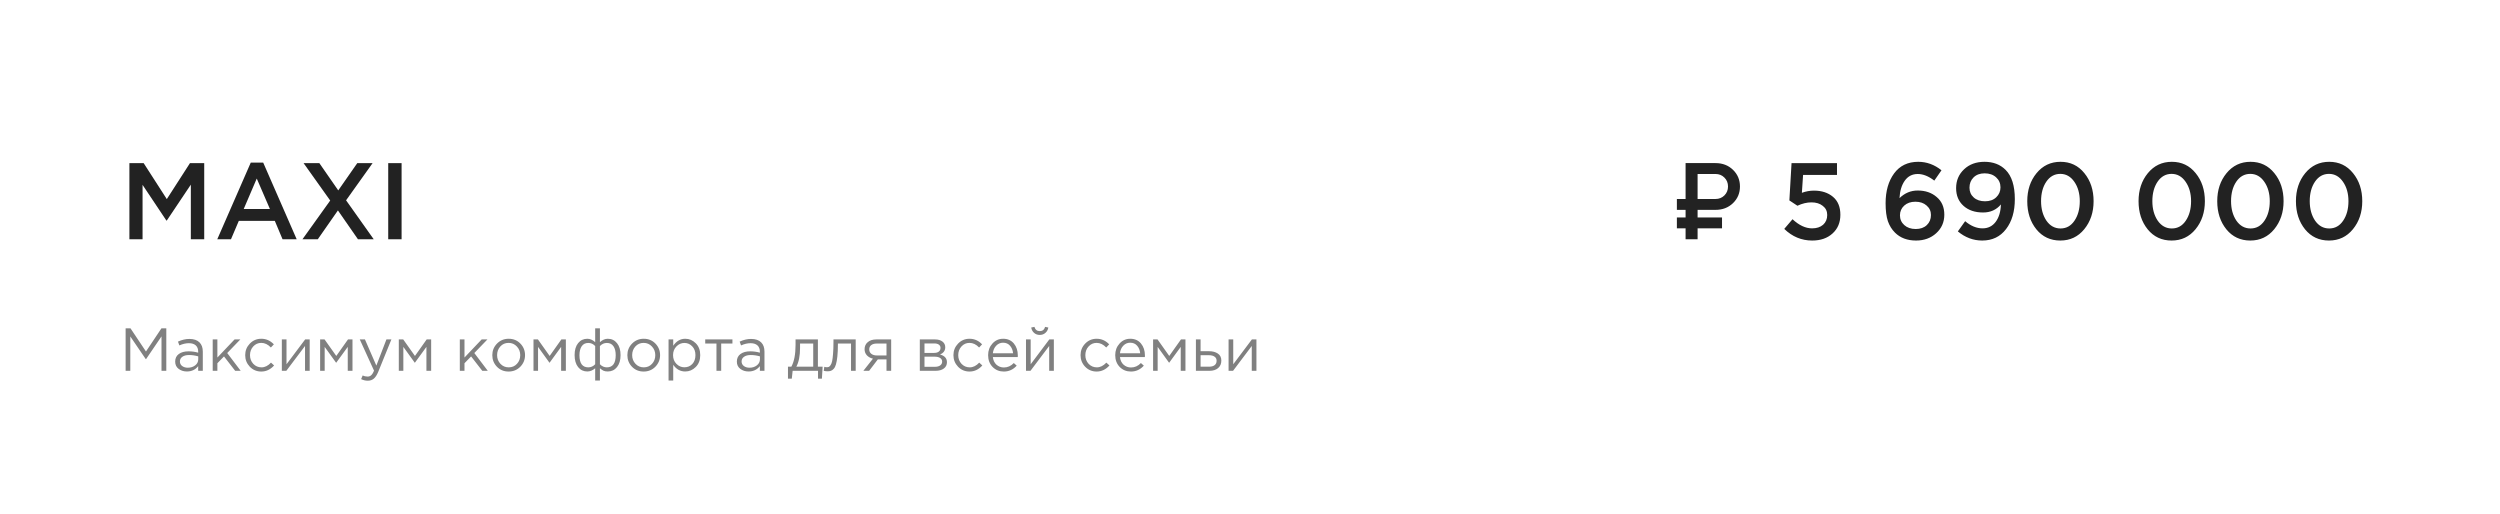 <?xml version="1.0" encoding="UTF-8"?> <svg xmlns="http://www.w3.org/2000/svg" width="209" height="43" viewBox="0 0 209 43" fill="none"> <path d="M10.818 20V13.636H12.009L13.945 16.645L15.882 13.636H17.073V20H15.954V15.436L13.945 18.436H13.909L11.918 15.454V20H10.818ZM18.165 20L20.965 13.591H22.002L24.802 20H23.62L22.974 18.464H19.965L19.311 20H18.165ZM20.374 17.473H22.565L21.465 14.927L20.374 17.473ZM25.287 20L27.605 16.764L25.378 13.636H26.696L28.278 15.918L29.869 13.636H31.15L28.932 16.745L31.241 20H29.923L28.25 17.591L26.569 20H25.287ZM32.455 20V13.636H33.573V20H32.455Z" fill="#222222"></path> <path d="M141.919 16.635H143.415C143.711 16.635 143.959 16.536 144.16 16.338C144.362 16.137 144.462 15.888 144.462 15.592C144.462 15.293 144.362 15.045 144.16 14.846C143.962 14.645 143.713 14.545 143.415 14.545H141.919V16.635ZM143.415 17.545H141.919V18.18H143.961V19.09H141.919V20H140.915V19.09H140.187V18.18H140.915V17.545H140.187V16.635H140.915V13.635H143.415C144.003 13.635 144.492 13.822 144.879 14.198C145.267 14.574 145.461 15.039 145.461 15.592C145.461 16.143 145.267 16.606 144.879 16.982C144.492 17.357 144.003 17.545 143.415 17.545ZM151.5 20.109C150.61 20.109 149.831 19.785 149.164 19.136L149.855 18.327C150.4 18.836 150.946 19.091 151.491 19.091C151.873 19.091 152.179 18.991 152.41 18.791C152.64 18.585 152.755 18.312 152.755 17.973C152.755 17.651 152.631 17.397 152.382 17.209C152.14 17.015 151.825 16.918 151.437 16.918C151.055 16.918 150.664 17.012 150.264 17.2L149.591 16.755L149.773 13.636H153.573V14.627H150.737L150.637 16.118C150.97 15.997 151.307 15.936 151.646 15.936C152.294 15.936 152.825 16.109 153.237 16.454C153.649 16.8 153.855 17.3 153.855 17.954C153.855 18.603 153.637 19.124 153.2 19.518C152.77 19.912 152.204 20.109 151.5 20.109ZM160.181 20.109C159.448 20.109 158.86 19.888 158.418 19.445C158.157 19.185 157.96 18.867 157.827 18.491C157.699 18.109 157.636 17.609 157.636 16.991C157.636 15.979 157.872 15.149 158.345 14.5C158.824 13.851 159.496 13.527 160.363 13.527C161.072 13.527 161.721 13.764 162.308 14.236L161.708 15.1C161.23 14.73 160.769 14.546 160.327 14.546C159.866 14.546 159.502 14.733 159.236 15.109C158.975 15.479 158.83 15.964 158.799 16.564C159.236 16.139 159.742 15.927 160.318 15.927C160.96 15.927 161.49 16.109 161.908 16.473C162.333 16.83 162.545 17.321 162.545 17.945C162.545 18.57 162.318 19.088 161.863 19.5C161.415 19.906 160.854 20.109 160.181 20.109ZM160.154 19.145C160.542 19.145 160.851 19.036 161.081 18.818C161.311 18.6 161.427 18.318 161.427 17.973C161.427 17.651 161.305 17.388 161.063 17.182C160.827 16.97 160.515 16.864 160.127 16.864C159.739 16.864 159.427 16.973 159.19 17.191C158.954 17.409 158.836 17.679 158.836 18C158.836 18.327 158.957 18.6 159.199 18.818C159.442 19.036 159.76 19.145 160.154 19.145ZM165.713 20.109C164.967 20.109 164.289 19.855 163.676 19.346L164.286 18.491C164.758 18.891 165.243 19.091 165.74 19.091C166.201 19.091 166.567 18.909 166.84 18.546C167.113 18.176 167.258 17.691 167.276 17.091C166.901 17.539 166.404 17.764 165.786 17.764C165.107 17.764 164.561 17.579 164.149 17.209C163.737 16.839 163.531 16.346 163.531 15.727C163.531 15.097 163.752 14.573 164.195 14.155C164.637 13.736 165.207 13.527 165.904 13.527C166.631 13.527 167.219 13.752 167.667 14.2C168.183 14.715 168.44 15.53 168.44 16.645C168.44 17.682 168.195 18.518 167.704 19.154C167.219 19.791 166.555 20.109 165.713 20.109ZM165.004 16.509C165.24 16.721 165.555 16.827 165.949 16.827C166.343 16.827 166.655 16.715 166.886 16.491C167.122 16.267 167.24 15.991 167.24 15.664C167.24 15.324 167.119 15.046 166.876 14.827C166.634 14.603 166.313 14.491 165.913 14.491C165.525 14.491 165.216 14.606 164.986 14.836C164.761 15.061 164.649 15.345 164.649 15.691C164.649 16.024 164.767 16.297 165.004 16.509ZM172.242 20.109C171.418 20.109 170.751 19.797 170.242 19.173C169.733 18.542 169.479 17.758 169.479 16.818C169.479 15.891 169.736 15.112 170.251 14.482C170.773 13.845 171.442 13.527 172.261 13.527C173.079 13.527 173.742 13.842 174.251 14.473C174.767 15.103 175.024 15.885 175.024 16.818C175.024 17.745 174.764 18.527 174.242 19.164C173.727 19.794 173.061 20.109 172.242 20.109ZM171.079 18.445C171.382 18.882 171.776 19.1 172.261 19.1C172.745 19.1 173.133 18.885 173.424 18.454C173.721 18.018 173.87 17.473 173.87 16.818C173.87 16.176 173.718 15.636 173.415 15.2C173.112 14.758 172.721 14.536 172.242 14.536C171.758 14.536 171.367 14.755 171.07 15.191C170.779 15.621 170.633 16.164 170.633 16.818C170.633 17.461 170.782 18.003 171.079 18.445ZM181.546 20.109C180.722 20.109 180.055 19.797 179.546 19.173C179.037 18.542 178.783 17.758 178.783 16.818C178.783 15.891 179.04 15.112 179.555 14.482C180.077 13.845 180.746 13.527 181.565 13.527C182.383 13.527 183.046 13.842 183.555 14.473C184.071 15.103 184.328 15.885 184.328 16.818C184.328 17.745 184.068 18.527 183.546 19.164C183.031 19.794 182.365 20.109 181.546 20.109ZM180.383 18.445C180.686 18.882 181.08 19.1 181.565 19.1C182.049 19.1 182.437 18.885 182.728 18.454C183.025 18.018 183.174 17.473 183.174 16.818C183.174 16.176 183.022 15.636 182.719 15.2C182.416 14.758 182.025 14.536 181.546 14.536C181.062 14.536 180.671 14.755 180.374 15.191C180.083 15.621 179.937 16.164 179.937 16.818C179.937 17.461 180.086 18.003 180.383 18.445ZM188.125 20.109C187.301 20.109 186.634 19.797 186.125 19.173C185.616 18.542 185.361 17.758 185.361 16.818C185.361 15.891 185.619 15.112 186.134 14.482C186.655 13.845 187.325 13.527 188.143 13.527C188.961 13.527 189.625 13.842 190.134 14.473C190.649 15.103 190.907 15.885 190.907 16.818C190.907 17.745 190.646 18.527 190.125 19.164C189.61 19.794 188.943 20.109 188.125 20.109ZM186.961 18.445C187.264 18.882 187.658 19.1 188.143 19.1C188.628 19.1 189.016 18.885 189.307 18.454C189.604 18.018 189.752 17.473 189.752 16.818C189.752 16.176 189.601 15.636 189.298 15.2C188.995 14.758 188.604 14.536 188.125 14.536C187.64 14.536 187.249 14.755 186.952 15.191C186.661 15.621 186.516 16.164 186.516 16.818C186.516 17.461 186.664 18.003 186.961 18.445ZM194.703 20.109C193.879 20.109 193.212 19.797 192.703 19.173C192.194 18.542 191.94 17.758 191.94 16.818C191.94 15.891 192.197 15.112 192.712 14.482C193.234 13.845 193.903 13.527 194.722 13.527C195.54 13.527 196.203 13.842 196.712 14.473C197.228 15.103 197.485 15.885 197.485 16.818C197.485 17.745 197.225 18.527 196.703 19.164C196.188 19.794 195.522 20.109 194.703 20.109ZM193.54 18.445C193.843 18.882 194.237 19.1 194.722 19.1C195.206 19.1 195.594 18.885 195.885 18.454C196.182 18.018 196.331 17.473 196.331 16.818C196.331 16.176 196.179 15.636 195.876 15.2C195.573 14.758 195.182 14.536 194.703 14.536C194.218 14.536 193.828 14.755 193.531 15.191C193.24 15.621 193.094 16.164 193.094 16.818C193.094 17.461 193.243 18.003 193.54 18.445Z" fill="#222222"></path> <path d="M10.502 31V27.447H10.909L12.203 29.386L13.497 27.447H13.903V31H13.502V28.122L12.208 30.026H12.188L10.893 28.127V31H10.502ZM15.624 31.056C15.357 31.056 15.127 30.983 14.934 30.838C14.741 30.692 14.645 30.489 14.645 30.229C14.645 29.954 14.746 29.743 14.949 29.594C15.152 29.445 15.425 29.371 15.766 29.371C16.037 29.371 16.304 29.408 16.568 29.483V29.401C16.568 29.171 16.501 28.995 16.365 28.873C16.23 28.752 16.039 28.691 15.792 28.691C15.535 28.691 15.269 28.753 14.995 28.878L14.878 28.559C15.203 28.41 15.521 28.335 15.832 28.335C16.204 28.335 16.487 28.432 16.68 28.625C16.863 28.808 16.954 29.065 16.954 29.396V31H16.568V30.609C16.335 30.907 16.02 31.056 15.624 31.056ZM15.7 30.741C15.944 30.741 16.15 30.675 16.32 30.543C16.489 30.411 16.573 30.242 16.573 30.036V29.792C16.316 29.718 16.061 29.68 15.807 29.68C15.567 29.68 15.379 29.73 15.244 29.828C15.108 29.922 15.041 30.053 15.041 30.218C15.041 30.377 15.103 30.504 15.228 30.599C15.357 30.694 15.514 30.741 15.7 30.741ZM17.782 31V28.376H18.173V29.889L19.609 28.376H20.091L18.995 29.513L20.122 31H19.66L18.726 29.797L18.173 30.366V31H17.782ZM21.844 31.061C21.465 31.061 21.145 30.927 20.885 30.66C20.628 30.389 20.499 30.066 20.499 29.691C20.499 29.315 20.628 28.994 20.885 28.726C21.145 28.456 21.465 28.32 21.844 28.32C22.25 28.32 22.6 28.476 22.895 28.787L22.646 29.051C22.402 28.794 22.133 28.665 21.839 28.665C21.575 28.665 21.352 28.765 21.169 28.965C20.99 29.161 20.9 29.403 20.9 29.691C20.9 29.975 20.991 30.217 21.174 30.416C21.36 30.613 21.59 30.711 21.864 30.711C22.145 30.711 22.409 30.579 22.656 30.315L22.915 30.553C22.61 30.892 22.253 31.061 21.844 31.061ZM23.561 31V28.376H23.952V30.452L25.51 28.376H25.89V31H25.5V28.924L23.936 31H23.561ZM26.763 31V28.376H27.133L28.113 29.757L29.092 28.376H29.468V31H29.072V29L28.102 30.33L27.143 29V31H26.763ZM30.747 31.827C30.558 31.827 30.372 31.783 30.189 31.695L30.321 31.386C30.446 31.45 30.583 31.482 30.732 31.482C30.85 31.482 30.95 31.445 31.031 31.37C31.113 31.299 31.192 31.173 31.27 30.99L30.077 28.376H30.509L31.463 30.564L32.305 28.376H32.721L31.62 31.086C31.509 31.354 31.385 31.543 31.25 31.655C31.114 31.77 30.947 31.827 30.747 31.827ZM33.34 31V28.376H33.71L34.69 29.757L35.669 28.376H36.045V31H35.649V29L34.68 30.33L33.72 29V31H33.34ZM38.44 31V28.376H38.831V29.889L40.267 28.376H40.749L39.653 29.513L40.779 31H40.318L39.384 29.797L38.831 30.366V31H38.44ZM43.497 30.66C43.233 30.927 42.906 31.061 42.517 31.061C42.128 31.061 41.803 30.927 41.543 30.66C41.286 30.393 41.157 30.07 41.157 29.691C41.157 29.315 41.287 28.994 41.548 28.726C41.812 28.456 42.138 28.32 42.527 28.32C42.916 28.32 43.241 28.454 43.502 28.721C43.762 28.988 43.893 29.312 43.893 29.691C43.893 30.066 43.761 30.389 43.497 30.66ZM42.527 30.711C42.808 30.711 43.038 30.613 43.218 30.416C43.4 30.22 43.492 29.978 43.492 29.691C43.492 29.406 43.397 29.164 43.207 28.965C43.021 28.765 42.791 28.665 42.517 28.665C42.236 28.665 42.006 28.765 41.827 28.965C41.648 29.161 41.558 29.403 41.558 29.691C41.558 29.975 41.651 30.217 41.837 30.416C42.023 30.613 42.253 30.711 42.527 30.711ZM44.6 31V28.376H44.971L45.951 29.757L46.93 28.376H47.306V31H46.91V29L45.94 30.33L44.981 29V31H44.6ZM49.757 31.812V30.787C49.548 30.966 49.329 31.056 49.103 31.056C48.785 31.056 48.528 30.934 48.331 30.69C48.135 30.443 48.037 30.107 48.037 29.68C48.037 29.261 48.135 28.929 48.331 28.686C48.528 28.442 48.785 28.32 49.103 28.32C49.329 28.32 49.548 28.415 49.757 28.605V27.447H50.153V28.605C50.363 28.415 50.581 28.32 50.808 28.32C51.129 28.32 51.388 28.444 51.584 28.691C51.781 28.934 51.879 29.268 51.879 29.691C51.879 30.11 51.779 30.443 51.58 30.69C51.383 30.934 51.126 31.056 50.808 31.056C50.663 31.056 50.542 31.034 50.448 30.99C50.356 30.942 50.258 30.875 50.153 30.787V31.812H49.757ZM49.184 30.711C49.404 30.711 49.595 30.624 49.757 30.452V28.929C49.595 28.757 49.404 28.67 49.184 28.67C48.94 28.67 48.756 28.762 48.631 28.945C48.505 29.127 48.443 29.379 48.443 29.701C48.443 30.374 48.69 30.711 49.184 30.711ZM50.732 30.711C51.226 30.711 51.473 30.371 51.473 29.691C51.473 29.372 51.41 29.124 51.285 28.945C51.16 28.762 50.975 28.67 50.732 28.67C50.512 28.67 50.319 28.757 50.153 28.929V30.452C50.319 30.624 50.512 30.711 50.732 30.711ZM54.787 30.66C54.523 30.927 54.197 31.061 53.808 31.061C53.419 31.061 53.094 30.927 52.833 30.66C52.576 30.393 52.448 30.07 52.448 29.691C52.448 29.315 52.578 28.994 52.838 28.726C53.102 28.456 53.429 28.32 53.818 28.32C54.207 28.32 54.532 28.454 54.792 28.721C55.053 28.988 55.183 29.312 55.183 29.691C55.183 30.066 55.051 30.389 54.787 30.66ZM53.818 30.711C54.099 30.711 54.329 30.613 54.508 30.416C54.691 30.22 54.782 29.978 54.782 29.691C54.782 29.406 54.688 29.164 54.498 28.965C54.312 28.765 54.082 28.665 53.808 28.665C53.527 28.665 53.297 28.765 53.117 28.965C52.938 29.161 52.849 29.403 52.849 29.691C52.849 29.975 52.942 30.217 53.128 30.416C53.314 30.613 53.544 30.711 53.818 30.711ZM55.891 31.812V28.376H56.282V28.904C56.546 28.515 56.881 28.32 57.287 28.32C57.622 28.32 57.914 28.445 58.165 28.696C58.415 28.943 58.54 29.274 58.54 29.691C58.54 30.1 58.415 30.43 58.165 30.68C57.914 30.931 57.622 31.056 57.287 31.056C56.874 31.056 56.539 30.87 56.282 30.497V31.812H55.891ZM57.216 30.706C57.48 30.706 57.7 30.614 57.876 30.432C58.051 30.245 58.139 29.997 58.139 29.686C58.139 29.384 58.05 29.141 57.87 28.955C57.691 28.765 57.473 28.67 57.216 28.67C56.962 28.67 56.74 28.767 56.551 28.96C56.361 29.153 56.267 29.396 56.267 29.691C56.267 29.985 56.361 30.229 56.551 30.421C56.74 30.611 56.962 30.706 57.216 30.706ZM59.896 31V28.721H58.957V28.376H61.231V28.721H60.292V31H59.896ZM62.581 31.056C62.313 31.056 62.083 30.983 61.89 30.838C61.697 30.692 61.601 30.489 61.601 30.229C61.601 29.954 61.703 29.743 61.906 29.594C62.109 29.445 62.381 29.371 62.723 29.371C62.993 29.371 63.261 29.408 63.525 29.483V29.401C63.525 29.171 63.457 28.995 63.322 28.873C63.186 28.752 62.995 28.691 62.748 28.691C62.491 28.691 62.225 28.753 61.951 28.878L61.835 28.559C62.159 28.41 62.477 28.335 62.789 28.335C63.161 28.335 63.443 28.432 63.636 28.625C63.819 28.808 63.91 29.065 63.91 29.396V31H63.525V30.609C63.291 30.907 62.977 31.056 62.581 31.056ZM62.657 30.741C62.9 30.741 63.107 30.675 63.276 30.543C63.445 30.411 63.53 30.242 63.53 30.036V29.792C63.273 29.718 63.017 29.68 62.763 29.68C62.523 29.68 62.335 29.73 62.2 29.828C62.065 29.922 61.997 30.053 61.997 30.218C61.997 30.377 62.06 30.504 62.185 30.599C62.313 30.694 62.471 30.741 62.657 30.741ZM65.874 31.655V30.655H66.158C66.392 30.225 66.508 29.618 66.508 28.833V28.376H68.376V30.655H68.772L68.711 31.655H68.386V31H66.265L66.194 31.655H65.874ZM66.574 30.655H67.985V28.721H66.884V29.087C66.884 29.746 66.781 30.269 66.574 30.655ZM69.181 31.041C69.079 31.041 68.975 31.027 68.866 31L68.912 30.665C68.99 30.689 69.052 30.701 69.1 30.701C69.174 30.701 69.235 30.692 69.282 30.675C69.33 30.655 69.381 30.606 69.435 30.528C69.492 30.447 69.536 30.333 69.567 30.188C69.597 30.043 69.623 29.836 69.643 29.569C69.666 29.302 69.678 28.977 69.678 28.594V28.376H71.536V31H71.145V28.721H70.049V28.782C70.049 29.181 70.034 29.521 70.003 29.802C69.973 30.083 69.934 30.303 69.886 30.462C69.843 30.621 69.78 30.744 69.699 30.832C69.618 30.921 69.538 30.976 69.46 31C69.386 31.027 69.293 31.041 69.181 31.041ZM72.177 31L72.979 29.985C72.773 29.938 72.603 29.845 72.472 29.706C72.343 29.567 72.279 29.396 72.279 29.193C72.279 28.95 72.367 28.753 72.543 28.605C72.719 28.452 72.96 28.376 73.268 28.376H74.502V31H74.111V30.046H73.385C73.355 30.086 73.25 30.225 73.07 30.462C72.891 30.699 72.754 30.878 72.659 31H72.177ZM73.299 29.716H74.111V28.721H73.289C73.096 28.721 72.944 28.765 72.832 28.853C72.724 28.938 72.669 29.056 72.669 29.208C72.669 29.364 72.727 29.488 72.842 29.579C72.96 29.67 73.113 29.716 73.299 29.716ZM76.896 31V28.376H78.165C78.425 28.376 78.633 28.435 78.789 28.554C78.945 28.672 79.023 28.831 79.023 29.031C79.023 29.312 78.877 29.513 78.586 29.635C78.972 29.74 79.165 29.956 79.165 30.284C79.165 30.504 79.078 30.679 78.906 30.807C78.733 30.936 78.501 31 78.21 31H76.896ZM77.287 30.665H78.16C78.346 30.665 78.493 30.626 78.601 30.548C78.71 30.471 78.764 30.362 78.764 30.224C78.764 30.095 78.706 29.995 78.591 29.924C78.48 29.853 78.319 29.817 78.109 29.817H77.287V30.665ZM77.287 29.503H78.094C78.256 29.503 78.385 29.467 78.48 29.396C78.578 29.322 78.627 29.217 78.627 29.081C78.627 28.97 78.581 28.88 78.49 28.812C78.398 28.745 78.27 28.711 78.104 28.711H77.287V29.503ZM81.052 31.061C80.673 31.061 80.354 30.927 80.093 30.66C79.836 30.389 79.707 30.066 79.707 29.691C79.707 29.315 79.836 28.994 80.093 28.726C80.354 28.456 80.673 28.32 81.052 28.32C81.458 28.32 81.809 28.476 82.103 28.787L81.854 29.051C81.611 28.794 81.342 28.665 81.047 28.665C80.783 28.665 80.56 28.765 80.377 28.965C80.198 29.161 80.108 29.403 80.108 29.691C80.108 29.975 80.2 30.217 80.382 30.416C80.569 30.613 80.799 30.711 81.073 30.711C81.353 30.711 81.617 30.579 81.864 30.315L82.123 30.553C81.819 30.892 81.462 31.061 81.052 31.061ZM83.916 31.061C83.547 31.061 83.236 30.934 82.983 30.68C82.732 30.423 82.607 30.093 82.607 29.691C82.607 29.308 82.727 28.985 82.967 28.721C83.207 28.454 83.507 28.32 83.866 28.32C84.241 28.32 84.539 28.452 84.759 28.716C84.979 28.98 85.089 29.312 85.089 29.711C85.089 29.762 85.087 29.807 85.084 29.848H83.003C83.03 30.115 83.13 30.328 83.302 30.487C83.478 30.643 83.686 30.721 83.927 30.721C84.241 30.721 84.517 30.597 84.754 30.35L84.997 30.569C84.703 30.897 84.343 31.061 83.916 31.061ZM83.003 29.533H84.693C84.669 29.279 84.585 29.07 84.439 28.904C84.297 28.735 84.102 28.65 83.855 28.65C83.632 28.65 83.441 28.733 83.282 28.899C83.123 29.065 83.03 29.276 83.003 29.533ZM85.773 31V28.376H86.164V30.452L87.722 28.376H88.102V31H87.712V28.924L86.148 31H85.773ZM87.397 27.828C87.268 27.943 87.111 28 86.925 28C86.739 28 86.58 27.943 86.448 27.828C86.319 27.713 86.24 27.564 86.209 27.381L86.478 27.326C86.546 27.562 86.695 27.681 86.925 27.681C87.155 27.681 87.304 27.562 87.372 27.326L87.641 27.381C87.61 27.564 87.529 27.713 87.397 27.828ZM91.679 31.061C91.3 31.061 90.98 30.927 90.72 30.66C90.462 30.389 90.334 30.066 90.334 29.691C90.334 29.315 90.462 28.994 90.72 28.726C90.98 28.456 91.3 28.32 91.679 28.32C92.085 28.32 92.435 28.476 92.729 28.787L92.481 29.051C92.237 28.794 91.968 28.665 91.674 28.665C91.41 28.665 91.186 28.765 91.004 28.965C90.824 29.161 90.735 29.403 90.735 29.691C90.735 29.975 90.826 30.217 91.009 30.416C91.195 30.613 91.425 30.711 91.699 30.711C91.98 30.711 92.244 30.579 92.491 30.315L92.75 30.553C92.445 30.892 92.088 31.061 91.679 31.061ZM94.543 31.061C94.174 31.061 93.863 30.934 93.609 30.68C93.359 30.423 93.233 30.093 93.233 29.691C93.233 29.308 93.353 28.985 93.594 28.721C93.834 28.454 94.133 28.32 94.492 28.32C94.868 28.32 95.165 28.452 95.385 28.716C95.605 28.98 95.715 29.312 95.715 29.711C95.715 29.762 95.713 29.807 95.71 29.848H93.629C93.656 30.115 93.756 30.328 93.929 30.487C94.105 30.643 94.313 30.721 94.553 30.721C94.868 30.721 95.143 30.597 95.38 30.35L95.624 30.569C95.329 30.897 94.969 31.061 94.543 31.061ZM93.629 29.533H95.319C95.296 29.279 95.211 29.07 95.066 28.904C94.923 28.735 94.729 28.65 94.482 28.65C94.258 28.65 94.067 28.733 93.908 28.899C93.749 29.065 93.656 29.276 93.629 29.533ZM96.399 31V28.376H96.77L97.749 29.757L98.729 28.376H99.104V31H98.709V29L97.739 30.33L96.78 29V31H96.399ZM99.978 31V28.376H100.369V29.361H101.069C101.373 29.361 101.622 29.427 101.815 29.559C102.008 29.687 102.104 29.883 102.104 30.147C102.104 30.408 102.015 30.616 101.835 30.772C101.656 30.924 101.416 31 101.115 31H99.978ZM100.369 30.655H101.079C101.279 30.655 101.433 30.613 101.541 30.528C101.653 30.443 101.708 30.32 101.708 30.157C101.708 30.009 101.651 29.895 101.536 29.817C101.424 29.736 101.267 29.696 101.064 29.696H100.369V30.655ZM102.709 31V28.376H103.099V30.452L104.658 28.376H105.038V31H104.647V28.924L103.084 31H102.709Z" fill="#808080"></path> </svg> 